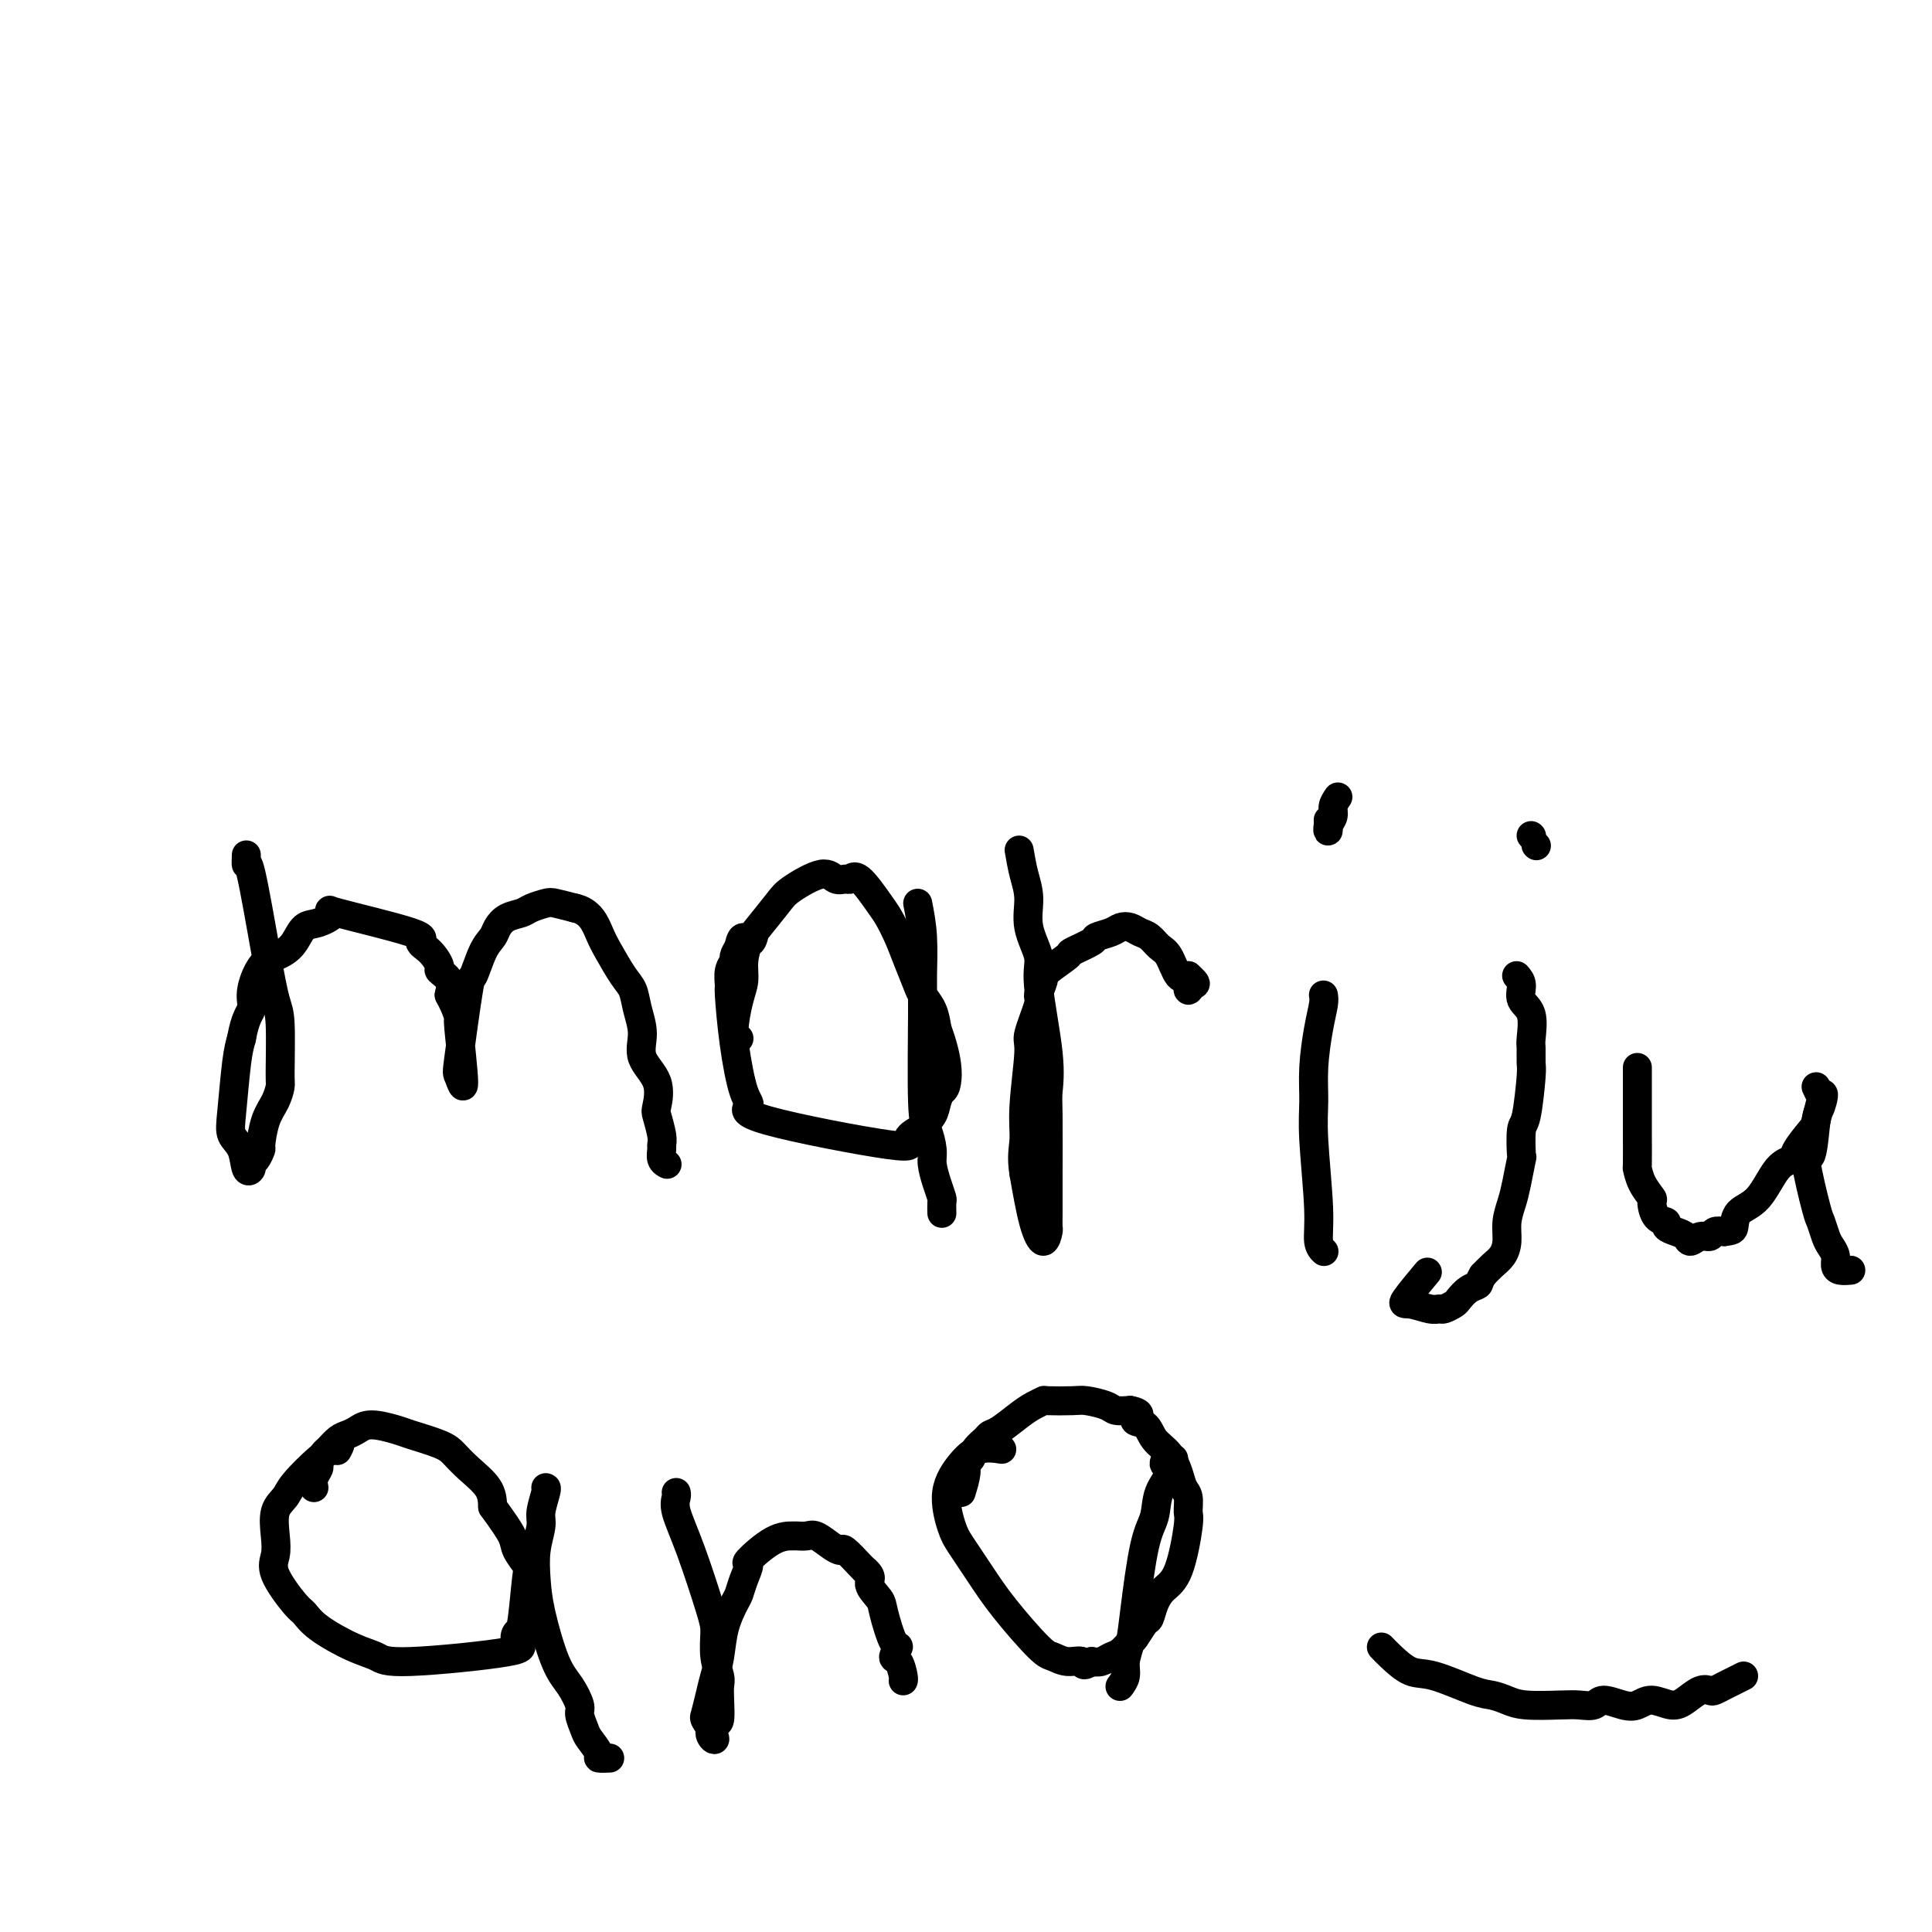 <svg viewBox='0 0 400 400' version='1.1' xmlns='http://www.w3.org/2000/svg' xmlns:xlink='http://www.w3.org/1999/xlink'><g fill='none' stroke='#000000' stroke-width='6' stroke-linecap='round' stroke-linejoin='round'><path d='M51,177c-0.036,1.028 -0.073,2.057 0,2c0.073,-0.057 0.254,-1.199 1,2c0.746,3.199 2.057,10.739 3,16c0.943,5.261 1.519,8.241 2,10c0.481,1.759 0.869,2.296 1,5c0.131,2.704 0.007,7.576 0,10c-0.007,2.424 0.104,2.399 0,3c-0.104,0.601 -0.423,1.828 -1,3c-0.577,1.172 -1.413,2.289 -2,4c-0.587,1.711 -0.927,4.016 -1,5c-0.073,0.984 0.121,0.645 0,1c-0.121,0.355 -0.556,1.403 -1,2c-0.444,0.597 -0.897,0.744 -1,1c-0.103,0.256 0.143,0.623 0,1c-0.143,0.377 -0.676,0.765 -1,0c-0.324,-0.765 -0.438,-2.683 -1,-4c-0.562,-1.317 -1.573,-2.033 -2,-3c-0.427,-0.967 -0.269,-2.183 0,-5c0.269,-2.817 0.648,-7.233 1,-10c0.352,-2.767 0.676,-3.883 1,-5'/><path d='M50,215c0.772,-4.324 1.701,-5.134 2,-6c0.299,-0.866 -0.033,-1.790 0,-3c0.033,-1.210 0.432,-2.707 1,-4c0.568,-1.293 1.307,-2.382 2,-3c0.693,-0.618 1.342,-0.766 2,-1c0.658,-0.234 1.325,-0.552 2,-1c0.675,-0.448 1.357,-1.024 2,-2c0.643,-0.976 1.246,-2.353 2,-3c0.754,-0.647 1.657,-0.563 3,-1c1.343,-0.437 3.125,-1.394 3,-2c-0.125,-0.606 -2.159,-0.859 1,0c3.159,0.859 11.510,2.831 15,4c3.490,1.169 2.119,1.534 2,2c-0.119,0.466 1.012,1.034 2,2c0.988,0.966 1.832,2.331 2,3c0.168,0.669 -0.339,0.642 0,1c0.339,0.358 1.526,1.102 2,2c0.474,0.898 0.237,1.949 0,3'/><path d='M93,206c1.711,3.205 1.987,4.718 2,5c0.013,0.282 -0.238,-0.665 0,2c0.238,2.665 0.966,8.943 1,11c0.034,2.057 -0.626,-0.106 -1,-1c-0.374,-0.894 -0.461,-0.519 0,-4c0.461,-3.481 1.471,-10.819 2,-14c0.529,-3.181 0.577,-2.204 1,-3c0.423,-0.796 1.219,-3.365 2,-5c0.781,-1.635 1.545,-2.336 2,-3c0.455,-0.664 0.601,-1.292 1,-2c0.399,-0.708 1.050,-1.497 2,-2c0.950,-0.503 2.199,-0.720 3,-1c0.801,-0.280 1.153,-0.621 2,-1c0.847,-0.379 2.190,-0.794 3,-1c0.810,-0.206 1.089,-0.202 2,0c0.911,0.202 2.456,0.601 4,1'/><path d='M119,188c3.218,0.652 4.262,3.282 5,5c0.738,1.718 1.169,2.524 2,4c0.831,1.476 2.062,3.622 3,5c0.938,1.378 1.583,1.987 2,3c0.417,1.013 0.606,2.429 1,4c0.394,1.571 0.994,3.297 1,5c0.006,1.703 -0.583,3.384 0,5c0.583,1.616 2.338,3.168 3,5c0.662,1.832 0.230,3.943 0,5c-0.230,1.057 -0.259,1.060 0,2c0.259,0.940 0.805,2.816 1,4c0.195,1.184 0.038,1.676 0,2c-0.038,0.324 0.041,0.478 0,1c-0.041,0.522 -0.203,1.410 0,2c0.203,0.590 0.772,0.883 1,1c0.228,0.117 0.114,0.059 0,0'/><path d='M153,215c-0.504,-0.262 -1.008,-0.525 -1,-2c0.008,-1.475 0.528,-4.164 1,-6c0.472,-1.836 0.896,-2.820 1,-4c0.104,-1.180 -0.114,-2.555 0,-4c0.114,-1.445 0.558,-2.960 1,-4c0.442,-1.040 0.881,-1.606 2,-3c1.119,-1.394 2.920,-3.617 4,-5c1.080,-1.383 1.441,-1.924 3,-3c1.559,-1.076 4.317,-2.685 6,-3c1.683,-0.315 2.293,0.664 3,1c0.707,0.336 1.512,0.028 2,0c0.488,-0.028 0.659,0.224 1,0c0.341,-0.224 0.854,-0.925 2,0c1.146,0.925 2.927,3.477 4,5c1.073,1.523 1.438,2.017 2,3c0.562,0.983 1.320,2.454 2,4c0.680,1.546 1.282,3.169 2,5c0.718,1.831 1.553,3.872 2,5c0.447,1.128 0.505,1.342 1,2c0.495,0.658 1.427,1.759 2,3c0.573,1.241 0.786,2.620 1,4'/><path d='M194,213c2.356,6.414 2.246,9.449 2,11c-0.246,1.551 -0.627,1.619 -1,2c-0.373,0.381 -0.737,1.074 -1,2c-0.263,0.926 -0.426,2.084 -1,3c-0.574,0.916 -1.561,1.588 -2,2c-0.439,0.412 -0.330,0.563 -1,1c-0.670,0.437 -2.119,1.161 -2,2c0.119,0.839 1.805,1.794 -4,1c-5.805,-0.794 -19.100,-3.338 -25,-5c-5.900,-1.662 -4.404,-2.443 -4,-3c0.404,-0.557 -0.285,-0.891 -1,-3c-0.715,-2.109 -1.456,-5.994 -2,-10c-0.544,-4.006 -0.893,-8.133 -1,-10c-0.107,-1.867 0.027,-1.473 0,-2c-0.027,-0.527 -0.213,-1.976 0,-3c0.213,-1.024 0.827,-1.622 1,-2c0.173,-0.378 -0.093,-0.537 0,-1c0.093,-0.463 0.547,-1.232 1,-2'/><path d='M153,196c0.548,-3.262 1.417,-1.417 2,-1c0.583,0.417 0.881,-0.595 1,-1c0.119,-0.405 0.060,-0.202 0,0'/><path d='M190,187c0.424,2.160 0.848,4.320 1,7c0.152,2.680 0.031,5.880 0,8c-0.031,2.120 0.030,3.161 0,8c-0.030,4.839 -0.149,13.477 0,18c0.149,4.523 0.565,4.932 1,6c0.435,1.068 0.887,2.796 1,4c0.113,1.204 -0.113,1.885 0,3c0.113,1.115 0.566,2.663 1,4c0.434,1.337 0.848,2.461 1,3c0.152,0.539 0.041,0.491 0,1c-0.041,0.509 -0.012,1.574 0,2c0.012,0.426 0.006,0.213 0,0'/><path d='M211,176c0.292,1.686 0.584,3.373 1,5c0.416,1.627 0.956,3.196 1,5c0.044,1.804 -0.409,3.845 0,6c0.409,2.155 1.679,4.423 2,6c0.321,1.577 -0.306,2.461 0,6c0.306,3.539 1.546,9.733 2,14c0.454,4.267 0.122,6.605 0,8c-0.122,1.395 -0.033,1.845 0,5c0.033,3.155 0.009,9.015 0,12c-0.009,2.985 -0.005,3.097 0,4c0.005,0.903 0.009,2.599 0,4c-0.009,1.401 -0.033,2.508 0,3c0.033,0.492 0.122,0.369 0,1c-0.122,0.631 -0.456,2.016 -1,2c-0.544,-0.016 -1.298,-1.433 -2,-4c-0.702,-2.567 -1.351,-6.283 -2,-10'/><path d='M212,243c-0.600,-3.495 -0.100,-5.231 0,-7c0.100,-1.769 -0.198,-3.571 0,-7c0.198,-3.429 0.894,-8.484 1,-11c0.106,-2.516 -0.378,-2.493 0,-4c0.378,-1.507 1.619,-4.544 2,-6c0.381,-1.456 -0.098,-1.331 0,-2c0.098,-0.669 0.773,-2.134 1,-3c0.227,-0.866 0.006,-1.135 1,-2c0.994,-0.865 3.204,-2.326 4,-3c0.796,-0.674 0.177,-0.562 1,-1c0.823,-0.438 3.088,-1.425 4,-2c0.912,-0.575 0.471,-0.739 1,-1c0.529,-0.261 2.029,-0.618 3,-1c0.971,-0.382 1.415,-0.789 2,-1c0.585,-0.211 1.311,-0.225 2,0c0.689,0.225 1.339,0.688 2,1c0.661,0.312 1.332,0.473 2,1c0.668,0.527 1.334,1.420 2,2c0.666,0.580 1.333,0.849 2,2c0.667,1.151 1.333,3.186 2,4c0.667,0.814 1.333,0.407 2,0'/><path d='M246,202c2.144,1.907 1.502,1.676 1,2c-0.502,0.324 -0.866,1.203 -1,1c-0.134,-0.203 -0.038,-1.486 0,-2c0.038,-0.514 0.019,-0.257 0,0'/><path d='M274,206c0.082,0.475 0.165,0.950 0,2c-0.165,1.050 -0.576,2.674 -1,5c-0.424,2.326 -0.861,5.354 -1,8c-0.139,2.646 0.019,4.909 0,7c-0.019,2.091 -0.215,4.011 0,8c0.215,3.989 0.841,10.049 1,14c0.159,3.951 -0.150,5.795 0,7c0.150,1.205 0.757,1.773 1,2c0.243,0.227 0.121,0.114 0,0'/><path d='M277,165c-0.453,0.667 -0.906,1.334 -1,2c-0.094,0.666 0.171,1.330 0,2c-0.171,0.670 -0.778,1.344 -1,2c-0.222,0.656 -0.060,1.292 0,1c0.060,-0.292 0.017,-1.512 0,-2c-0.017,-0.488 -0.009,-0.244 0,0'/><path d='M314,202c0.483,0.559 0.967,1.117 1,2c0.033,0.883 -0.384,2.089 0,3c0.384,0.911 1.568,1.526 2,3c0.432,1.474 0.113,3.807 0,5c-0.113,1.193 -0.020,1.247 0,2c0.020,0.753 -0.033,2.207 0,3c0.033,0.793 0.153,0.926 0,3c-0.153,2.074 -0.580,6.088 -1,8c-0.420,1.912 -0.833,1.722 -1,3c-0.167,1.278 -0.087,4.025 0,5c0.087,0.975 0.182,0.179 0,1c-0.182,0.821 -0.639,3.259 -1,5c-0.361,1.741 -0.624,2.784 -1,4c-0.376,1.216 -0.863,2.605 -1,4c-0.137,1.395 0.077,2.797 0,4c-0.077,1.203 -0.444,2.209 -1,3c-0.556,0.791 -1.302,1.369 -2,2c-0.698,0.631 -1.349,1.316 -2,2'/><path d='M307,264c-0.909,1.505 -0.681,1.766 -1,2c-0.319,0.234 -1.184,0.441 -2,1c-0.816,0.559 -1.582,1.471 -2,2c-0.418,0.529 -0.489,0.673 -1,1c-0.511,0.327 -1.461,0.835 -2,1c-0.539,0.165 -0.665,-0.013 -1,0c-0.335,0.013 -0.877,0.216 -2,0c-1.123,-0.216 -2.827,-0.852 -4,-1c-1.173,-0.148 -1.816,0.191 -1,-1c0.816,-1.191 3.090,-3.912 4,-5c0.910,-1.088 0.455,-0.544 0,0'/><path d='M317,173c0.000,0.000 0.100,0.100 0.1,0.1'/><path d='M318,175c0.000,0.000 0.100,0.100 0.1,0.1'/><path d='M339,221c0.000,1.461 0.000,2.921 0,4c-0.000,1.079 -0.000,1.775 0,3c0.000,1.225 0.002,2.978 0,4c-0.002,1.022 -0.007,1.315 0,3c0.007,1.685 0.026,4.764 0,6c-0.026,1.236 -0.096,0.629 0,1c0.096,0.371 0.359,1.720 1,3c0.641,1.280 1.659,2.489 2,3c0.341,0.511 0.006,0.322 0,1c-0.006,0.678 0.317,2.223 1,3c0.683,0.777 1.726,0.788 2,1c0.274,0.212 -0.222,0.627 0,1c0.222,0.373 1.163,0.703 2,1c0.837,0.297 1.572,0.559 2,1c0.428,0.441 0.551,1.060 1,1c0.449,-0.060 1.223,-0.800 2,-1c0.777,-0.200 1.555,0.138 2,0c0.445,-0.138 0.556,-0.754 1,-1c0.444,-0.246 1.222,-0.123 2,0'/><path d='M357,255c1.681,-0.224 1.883,-0.283 2,-1c0.117,-0.717 0.148,-2.091 1,-3c0.852,-0.909 2.526,-1.354 4,-3c1.474,-1.646 2.748,-4.493 4,-6c1.252,-1.507 2.483,-1.672 3,-2c0.517,-0.328 0.322,-0.817 1,-2c0.678,-1.183 2.230,-3.058 3,-4c0.770,-0.942 0.759,-0.951 1,-2c0.241,-1.049 0.735,-3.137 1,-4c0.265,-0.863 0.302,-0.502 0,-1c-0.302,-0.498 -0.943,-1.857 -1,-2c-0.057,-0.143 0.472,0.928 1,2'/><path d='M377,227c0.979,-1.625 0.427,0.812 0,2c-0.427,1.188 -0.728,1.129 -1,3c-0.272,1.871 -0.515,5.674 -1,7c-0.485,1.326 -1.213,0.175 -1,2c0.213,1.825 1.367,6.624 2,9c0.633,2.376 0.743,2.328 1,3c0.257,0.672 0.659,2.065 1,3c0.341,0.935 0.621,1.413 1,2c0.379,0.587 0.859,1.281 1,2c0.141,0.719 -0.055,1.461 0,2c0.055,0.539 0.361,0.876 1,1c0.639,0.124 1.611,0.035 2,0c0.389,-0.035 0.194,-0.018 0,0'/><path d='M65,308c-0.120,-0.634 -0.240,-1.268 0,-2c0.240,-0.732 0.841,-1.562 1,-2c0.159,-0.438 -0.123,-0.485 0,-1c0.123,-0.515 0.652,-1.500 1,-2c0.348,-0.500 0.517,-0.517 1,-1c0.483,-0.483 1.281,-1.433 2,-2c0.719,-0.567 1.358,-0.752 2,-1c0.642,-0.248 1.288,-0.558 2,-1c0.712,-0.442 1.489,-1.017 3,-1c1.511,0.017 3.757,0.626 5,1c1.243,0.374 1.482,0.515 3,1c1.518,0.485 4.316,1.315 6,2c1.684,0.685 2.256,1.225 3,2c0.744,0.775 1.662,1.786 3,3c1.338,1.214 3.097,2.633 4,4c0.903,1.367 0.952,2.684 1,4'/><path d='M102,312c2.115,2.924 3.401,4.735 4,6c0.599,1.265 0.511,1.983 1,3c0.489,1.017 1.554,2.331 2,3c0.446,0.669 0.274,0.692 0,3c-0.274,2.308 -0.651,6.900 -1,9c-0.349,2.100 -0.672,1.709 -1,2c-0.328,0.291 -0.661,1.265 0,2c0.661,0.735 2.315,1.232 -2,2c-4.315,0.768 -14.599,1.807 -20,2c-5.401,0.193 -5.920,-0.458 -7,-1c-1.080,-0.542 -2.721,-0.974 -5,-2c-2.279,-1.026 -5.195,-2.648 -7,-4c-1.805,-1.352 -2.497,-2.436 -3,-3c-0.503,-0.564 -0.816,-0.609 -2,-2c-1.184,-1.391 -3.239,-4.130 -4,-6c-0.761,-1.870 -0.229,-2.872 0,-4c0.229,-1.128 0.155,-2.382 0,-4c-0.155,-1.618 -0.389,-3.599 0,-5c0.389,-1.401 1.403,-2.221 2,-3c0.597,-0.779 0.776,-1.517 2,-3c1.224,-1.483 3.493,-3.709 5,-5c1.507,-1.291 2.254,-1.645 3,-2'/><path d='M69,300c2.089,-2.022 1.311,-0.578 1,0c-0.311,0.578 -0.156,0.289 0,0'/><path d='M113,308c0.121,0.030 0.242,0.061 0,1c-0.242,0.939 -0.848,2.787 -1,4c-0.152,1.213 0.150,1.791 0,3c-0.150,1.209 -0.753,3.050 -1,5c-0.247,1.950 -0.139,4.011 0,6c0.139,1.989 0.310,3.907 1,7c0.690,3.093 1.901,7.361 3,10c1.099,2.639 2.086,3.651 3,5c0.914,1.349 1.756,3.037 2,4c0.244,0.963 -0.108,1.200 0,2c0.108,0.800 0.677,2.162 1,3c0.323,0.838 0.399,1.153 1,2c0.601,0.847 1.728,2.227 2,3c0.272,0.773 -0.311,0.939 0,1c0.311,0.061 1.518,0.017 2,0c0.482,-0.017 0.241,-0.009 0,0'/><path d='M140,309c0.061,0.237 0.122,0.473 0,1c-0.122,0.527 -0.426,1.344 0,3c0.426,1.656 1.582,4.152 3,8c1.418,3.848 3.098,9.047 4,12c0.902,2.953 1.026,3.660 1,5c-0.026,1.340 -0.203,3.312 0,5c0.203,1.688 0.784,3.092 1,4c0.216,0.908 0.067,1.321 0,2c-0.067,0.679 -0.051,1.625 0,3c0.051,1.375 0.138,3.181 0,4c-0.138,0.819 -0.501,0.653 -1,1c-0.499,0.347 -1.134,1.209 -1,2c0.134,0.791 1.038,1.512 1,1c-0.038,-0.512 -1.019,-2.256 -2,-4'/><path d='M146,356c-0.203,-0.501 -0.210,-0.254 0,-1c0.210,-0.746 0.637,-2.487 1,-4c0.363,-1.513 0.661,-2.799 1,-4c0.339,-1.201 0.720,-2.316 1,-4c0.280,-1.684 0.458,-3.937 1,-6c0.542,-2.063 1.448,-3.936 2,-5c0.552,-1.064 0.751,-1.318 1,-2c0.249,-0.682 0.547,-1.790 1,-3c0.453,-1.210 1.062,-2.520 1,-3c-0.062,-0.480 -0.795,-0.128 0,-1c0.795,-0.872 3.118,-2.967 5,-4c1.882,-1.033 3.323,-1.002 4,-1c0.677,0.002 0.591,-0.023 1,0c0.409,0.023 1.312,0.094 2,0c0.688,-0.094 1.161,-0.355 2,0c0.839,0.355 2.042,1.324 3,2c0.958,0.676 1.669,1.057 2,1c0.331,-0.057 0.281,-0.554 1,0c0.719,0.554 2.205,2.158 3,3c0.795,0.842 0.897,0.921 1,1'/><path d='M179,325c1.971,1.604 0.897,2.112 1,3c0.103,0.888 1.382,2.154 2,3c0.618,0.846 0.575,1.271 1,3c0.425,1.729 1.319,4.761 2,6c0.681,1.239 1.149,0.686 1,1c-0.149,0.314 -0.916,1.496 -1,2c-0.084,0.504 0.513,0.331 1,1c0.487,0.669 0.862,2.180 1,3c0.138,0.820 0.039,0.949 0,1c-0.039,0.051 -0.020,0.026 0,0'/><path d='M199,309c0.449,-1.482 0.898,-2.964 1,-4c0.102,-1.036 -0.142,-1.626 0,-2c0.142,-0.374 0.669,-0.532 1,-1c0.331,-0.468 0.465,-1.245 1,-2c0.535,-0.755 1.469,-1.487 2,-2c0.531,-0.513 0.658,-0.807 1,-1c0.342,-0.193 0.900,-0.286 2,-1c1.100,-0.714 2.742,-2.047 4,-3c1.258,-0.953 2.131,-1.524 3,-2c0.869,-0.476 1.735,-0.857 2,-1c0.265,-0.143 -0.071,-0.049 1,0c1.071,0.049 3.549,0.052 5,0c1.451,-0.052 1.873,-0.158 3,0c1.127,0.158 2.957,0.581 4,1c1.043,0.419 1.298,0.834 2,1c0.702,0.166 1.851,0.083 3,0'/><path d='M234,292c3.221,0.587 1.272,1.553 1,2c-0.272,0.447 1.131,0.375 2,1c0.869,0.625 1.203,1.948 2,3c0.797,1.052 2.055,1.833 3,3c0.945,1.167 1.575,2.718 2,4c0.425,1.282 0.645,2.293 1,3c0.355,0.707 0.846,1.109 1,2c0.154,0.891 -0.028,2.272 0,3c0.028,0.728 0.267,0.805 0,3c-0.267,2.195 -1.040,6.508 -2,9c-0.960,2.492 -2.106,3.162 -3,4c-0.894,0.838 -1.534,1.845 -2,3c-0.466,1.155 -0.758,2.460 -1,3c-0.242,0.540 -0.435,0.315 -1,1c-0.565,0.685 -1.502,2.278 -2,3c-0.498,0.722 -0.556,0.572 -1,1c-0.444,0.428 -1.274,1.434 -2,2c-0.726,0.566 -1.349,0.691 -2,1c-0.651,0.309 -1.329,0.803 -2,1c-0.671,0.197 -1.336,0.099 -2,0'/><path d='M226,344c-2.170,1.377 -1.595,0.320 -2,0c-0.405,-0.320 -1.791,0.097 -3,0c-1.209,-0.097 -2.243,-0.708 -3,-1c-0.757,-0.292 -1.238,-0.266 -3,-2c-1.762,-1.734 -4.804,-5.228 -7,-8c-2.196,-2.772 -3.547,-4.821 -5,-7c-1.453,-2.179 -3.009,-4.486 -4,-6c-0.991,-1.514 -1.417,-2.234 -2,-4c-0.583,-1.766 -1.322,-4.578 -1,-7c0.322,-2.422 1.705,-4.453 3,-6c1.295,-1.547 2.503,-2.609 4,-3c1.497,-0.391 3.285,-0.112 4,0c0.715,0.112 0.358,0.056 0,0'/><path d='M243,302c-1.014,0.283 -2.029,0.567 -2,1c0.029,0.433 1.101,1.017 1,2c-0.101,0.983 -1.375,2.366 -2,4c-0.625,1.634 -0.602,3.518 -1,5c-0.398,1.482 -1.216,2.560 -2,6c-0.784,3.440 -1.534,9.241 -2,13c-0.466,3.759 -0.647,5.477 -1,7c-0.353,1.523 -0.878,2.852 -1,4c-0.122,1.148 0.160,2.117 0,3c-0.160,0.883 -0.760,1.681 -1,2c-0.240,0.319 -0.120,0.160 0,0'/><path d='M286,341c0.486,0.513 0.973,1.027 2,2c1.027,0.973 2.596,2.407 4,3c1.404,0.593 2.644,0.345 5,1c2.356,0.655 5.827,2.214 8,3c2.173,0.786 3.046,0.799 4,1c0.954,0.201 1.989,0.591 3,1c1.011,0.409 1.998,0.837 4,1c2.002,0.163 5.018,0.061 7,0c1.982,-0.061 2.929,-0.082 4,0c1.071,0.082 2.267,0.266 3,0c0.733,-0.266 1.004,-0.981 2,-1c0.996,-0.019 2.717,0.659 4,1c1.283,0.341 2.129,0.347 3,0c0.871,-0.347 1.767,-1.046 3,-1c1.233,0.046 2.802,0.836 4,1c1.198,0.164 2.026,-0.299 3,-1c0.974,-0.701 2.095,-1.641 3,-2c0.905,-0.359 1.593,-0.138 2,0c0.407,0.138 0.532,0.192 1,0c0.468,-0.192 1.280,-0.628 2,-1c0.720,-0.372 1.349,-0.678 2,-1c0.651,-0.322 1.326,-0.661 2,-1'/></g>
</svg>